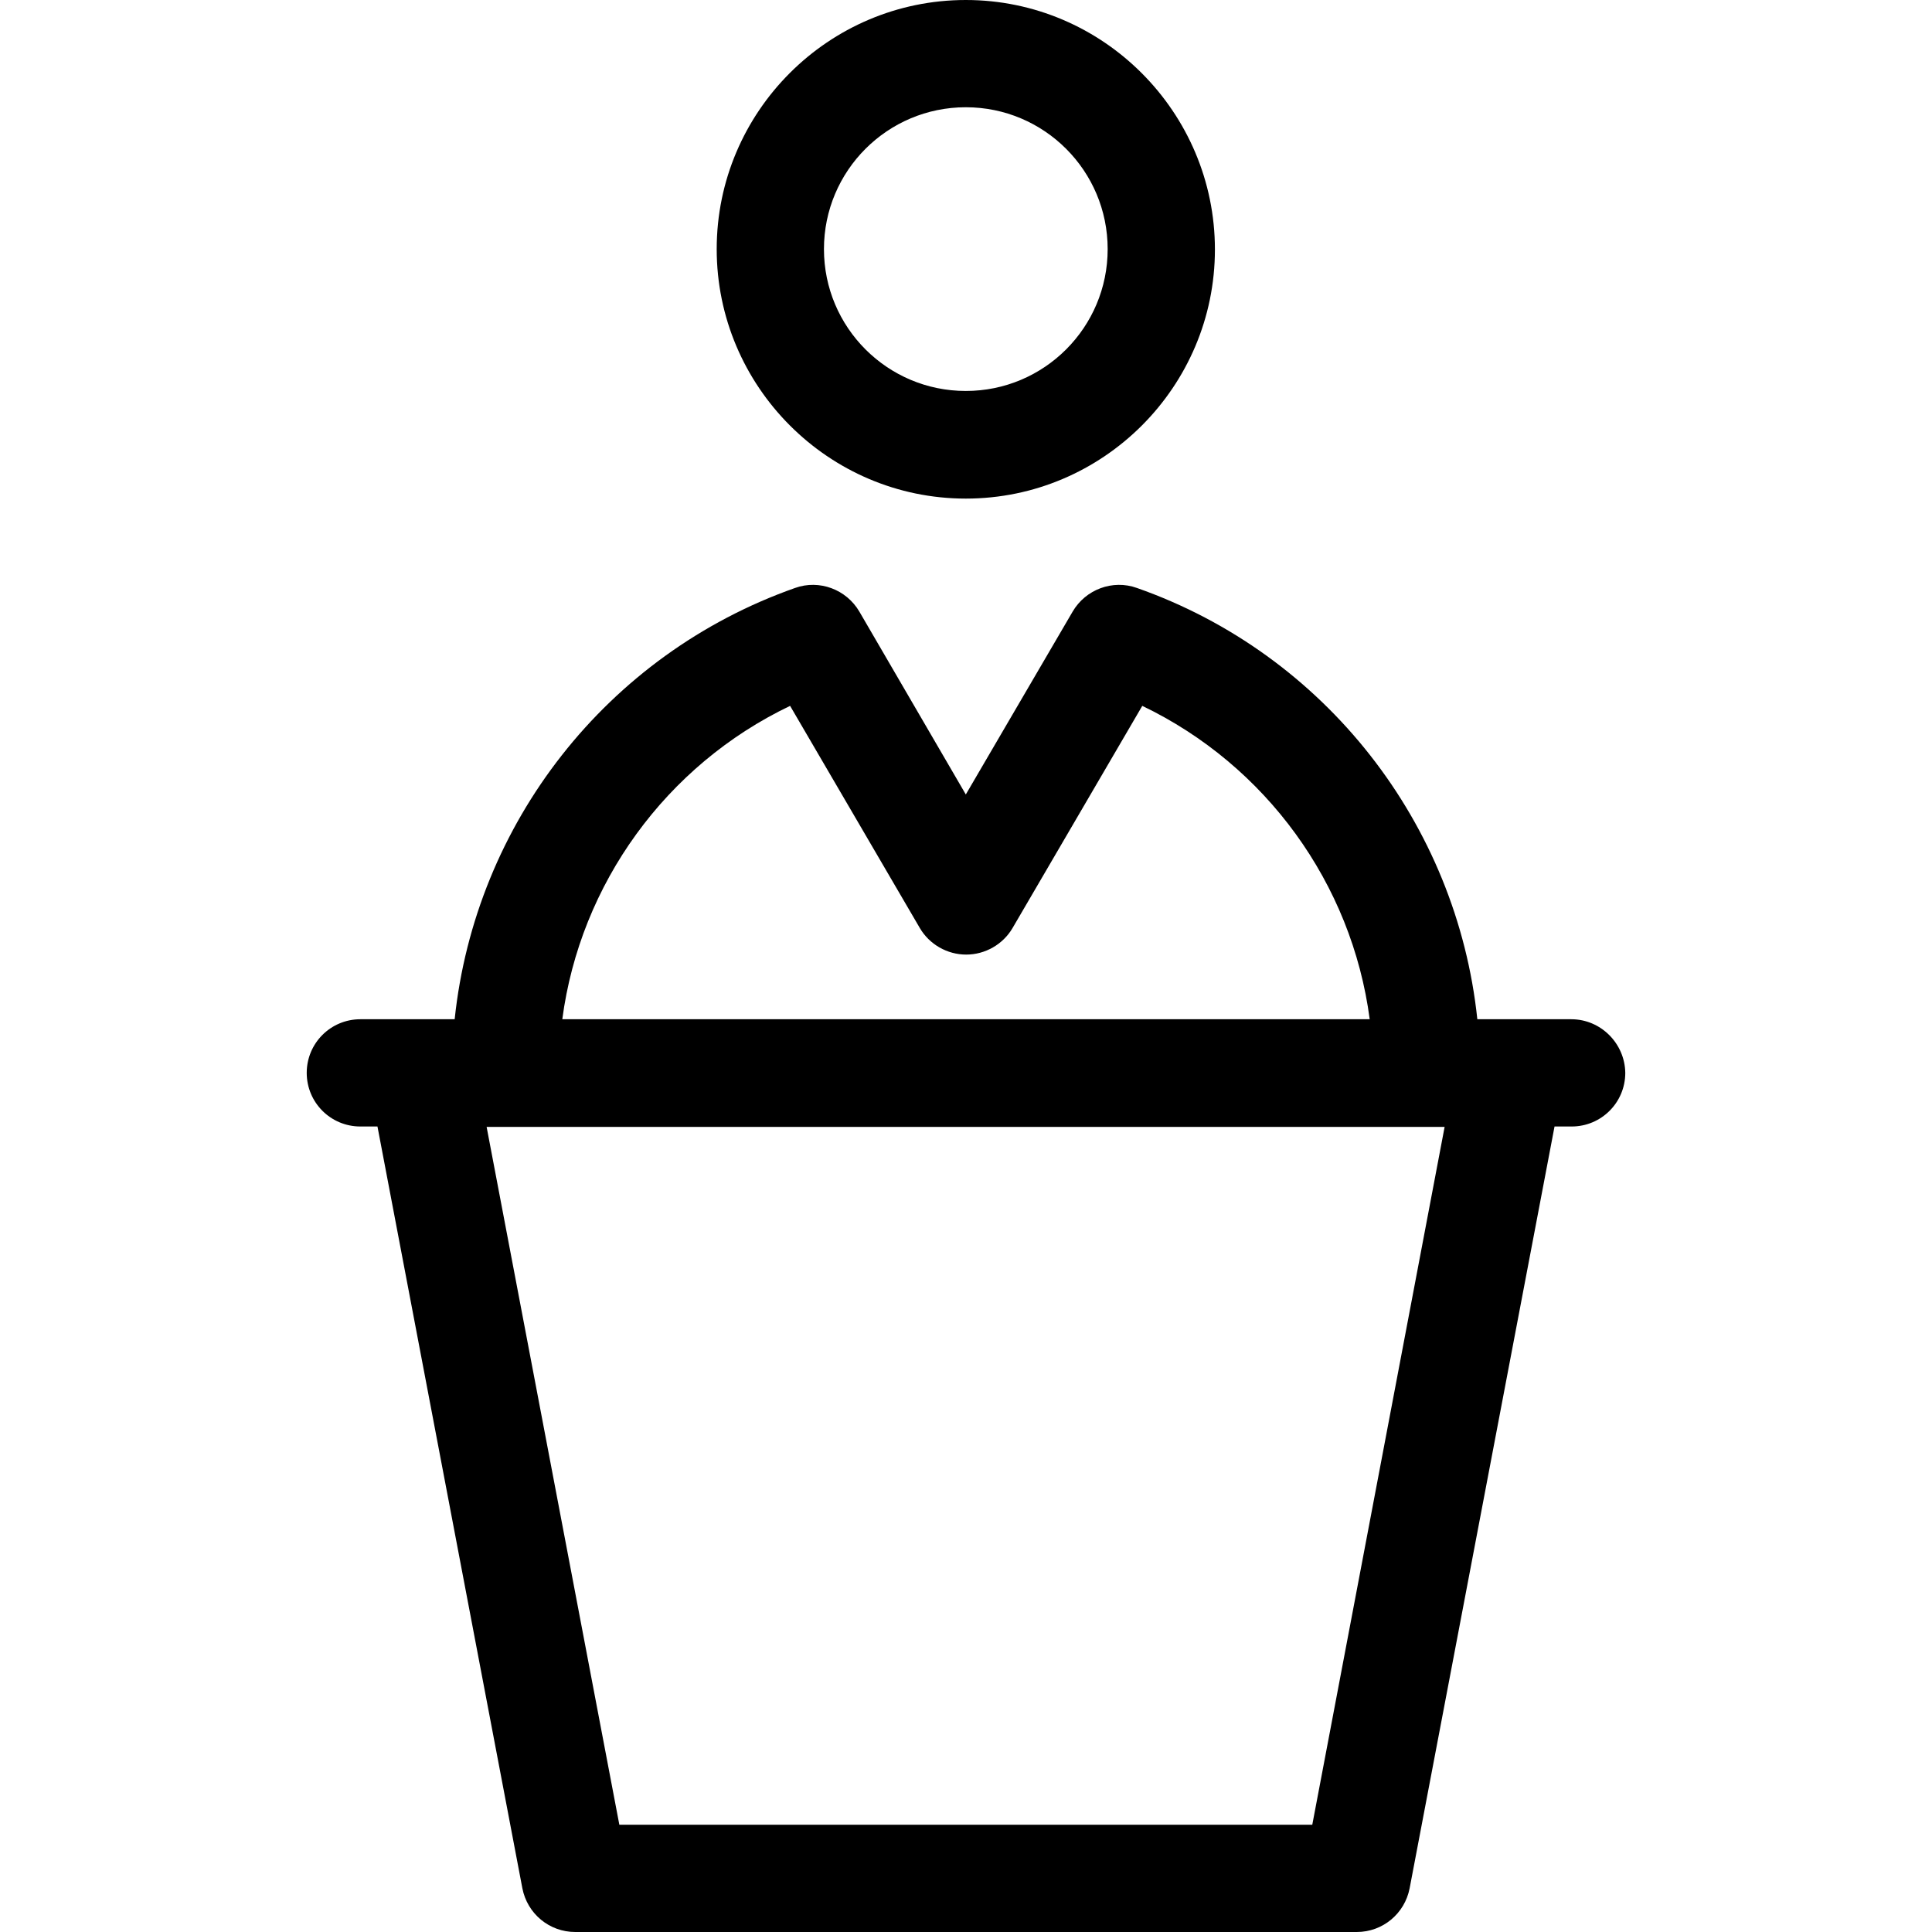 <?xml version="1.0" encoding="iso-8859-1"?>
<!-- Uploaded to: SVG Repo, www.svgrepo.com, Generator: SVG Repo Mixer Tools -->
<svg fill="#000000" height="800px" width="800px" version="1.1" id="Layer_1" xmlns="http://www.w3.org/2000/svg" xmlns:xlink="http://www.w3.org/1999/xlink" 
	 viewBox="0 0 508 508" xml:space="preserve">
<g>
	<g>
		<path d="M413.15,268h-24.7c-5.4-51.4-40-96-89.5-113.4c-6.4-2.3-13.5,0.4-16.9,6.2l-28.1,48.1l-28-48.1
			c-3.4-5.8-10.5-8.5-16.9-6.2c-49.6,17.5-84.1,62-89.5,113.4h-24.8c-7.8,0-14.1,6.3-14.1,14.1s6.3,14.1,14.1,14.1h4.5l38.1,200.3
			c1.3,6.7,7.1,11.5,13.9,11.5h205.5c6.8,0,12.6-4.8,13.9-11.5l38.1-200.3h4.5c7.8,0,14.1-6.3,14.1-14.1
			C427.25,274.4,420.95,268,413.15,268z M207.75,185.6l34.1,58.4c2.5,4.3,7.2,7,12.2,7c5,0,9.7-2.7,12.2-7l34.1-58.4
			c32.5,15.6,55.1,46.7,59.8,82.4h-212.3C152.55,232.4,175.15,201.2,207.75,185.6z M345.05,479.8h-182.2l-34.9-183.5h251.9
			L345.05,479.8z"/>
	</g>
</g>
<g>
	<g>
		<path d="M253.95,0c-36.1,0-65.5,29.4-65.5,65.5s29.4,65.6,65.5,65.6c36.1,0,65.5-29.4,65.5-65.5C319.45,29.5,290.05,0,253.95,0z
			 M253.95,102.8c-20.6,0-37.3-16.7-37.3-37.3c0-20.6,16.7-37.3,37.3-37.3c20.6,0,37.3,16.7,37.3,37.3S274.55,102.8,253.95,102.8z"
			/>
	</g>
</g>
</svg>